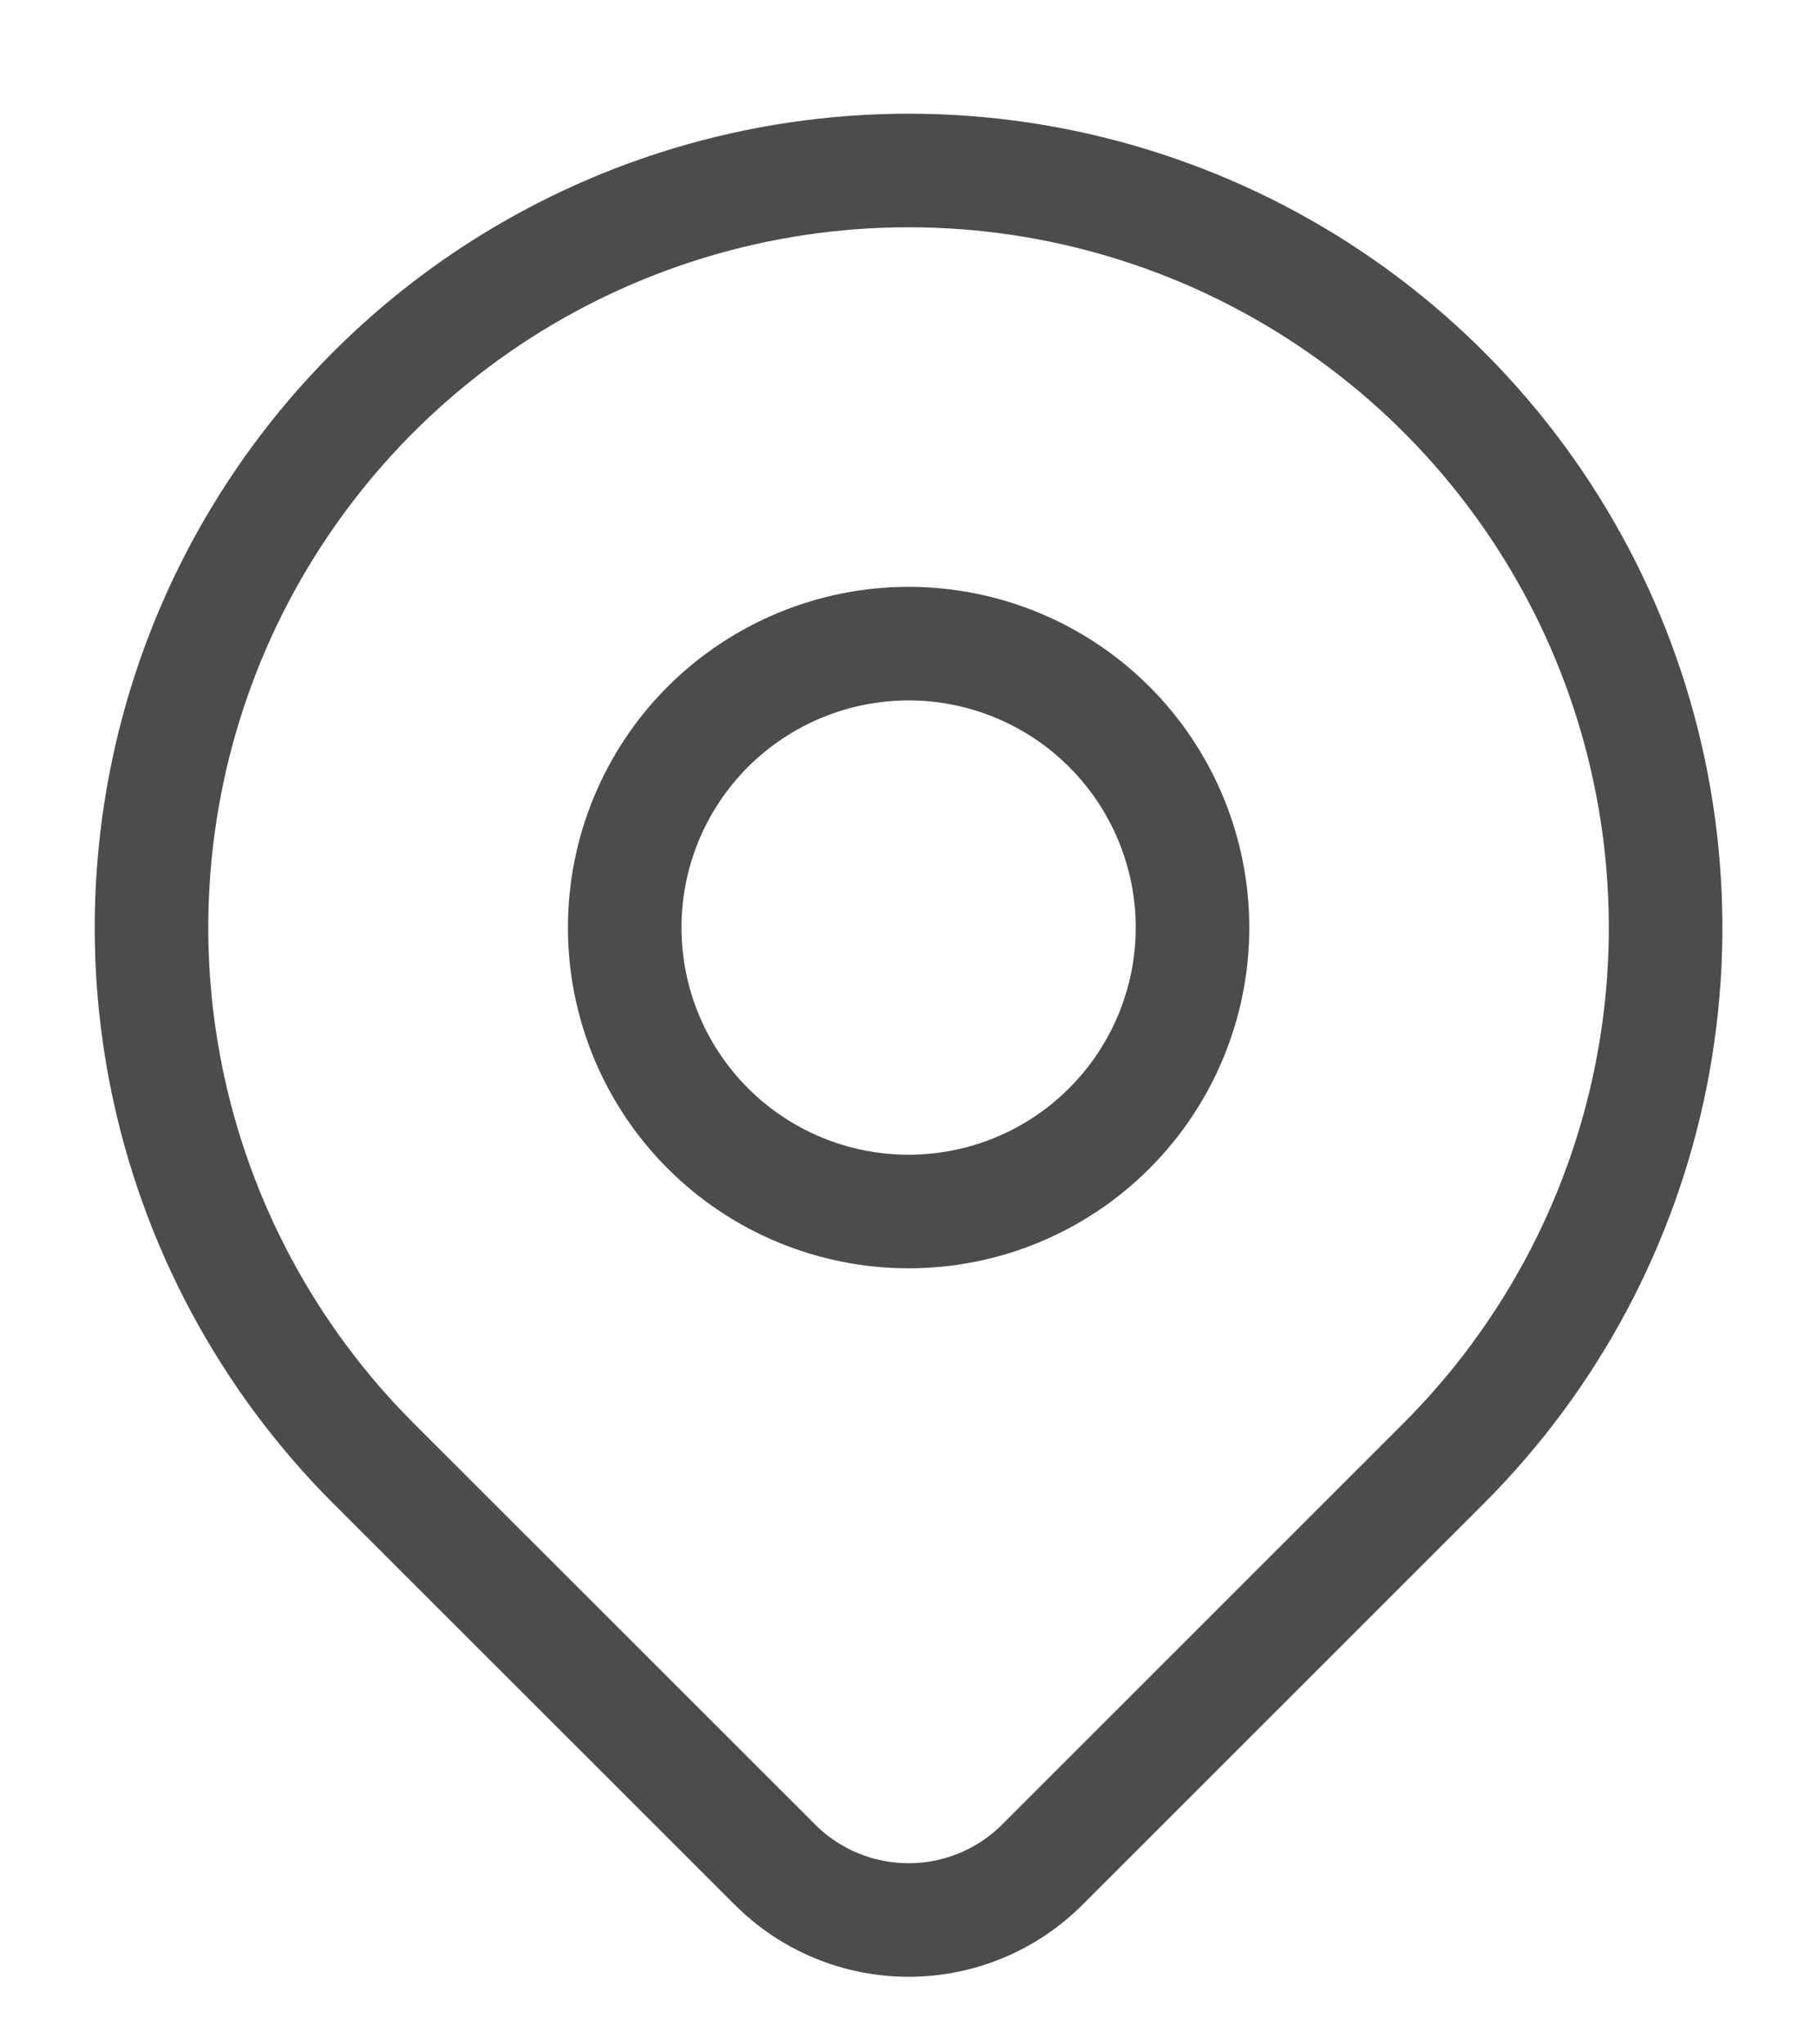 <svg xmlns="http://www.w3.org/2000/svg" width="16" height="18" viewBox="0 0 16 18" fill="none">
  <path d="M5.501 8.167C5.501 8.83 5.764 9.466 6.233 9.935C6.702 10.404 7.338 10.667 8.001 10.667C8.664 10.667 9.3 10.404 9.768 9.935C10.237 9.466 10.501 8.83 10.501 8.167C10.501 7.504 10.237 6.868 9.768 6.399C9.3 5.931 8.664 5.667 8.001 5.667C7.338 5.667 6.702 5.931 6.233 6.399C5.764 6.868 5.501 7.504 5.501 8.167Z" stroke="black" stroke-opacity="0.7" strokeWidth="1.667" strokeLinecap="round" strokeLinejoin="round"/>
  <path d="M12.715 12.882L9.179 16.417C8.866 16.73 8.443 16.905 8.001 16.905C7.559 16.905 7.136 16.73 6.823 16.417L3.286 12.882C2.354 11.949 1.719 10.761 1.462 9.468C1.205 8.175 1.337 6.834 1.841 5.616C2.346 4.398 3.201 3.357 4.297 2.624C5.393 1.892 6.682 1.501 8.001 1.501C9.319 1.501 10.608 1.892 11.704 2.624C12.801 3.357 13.655 4.398 14.16 5.616C14.664 6.834 14.796 8.175 14.539 9.468C14.282 10.761 13.647 11.949 12.715 12.882Z" stroke="black" stroke-opacity="0.7" strokeWidth="1.667" strokeLinecap="round" strokeLinejoin="round"/>
</svg>